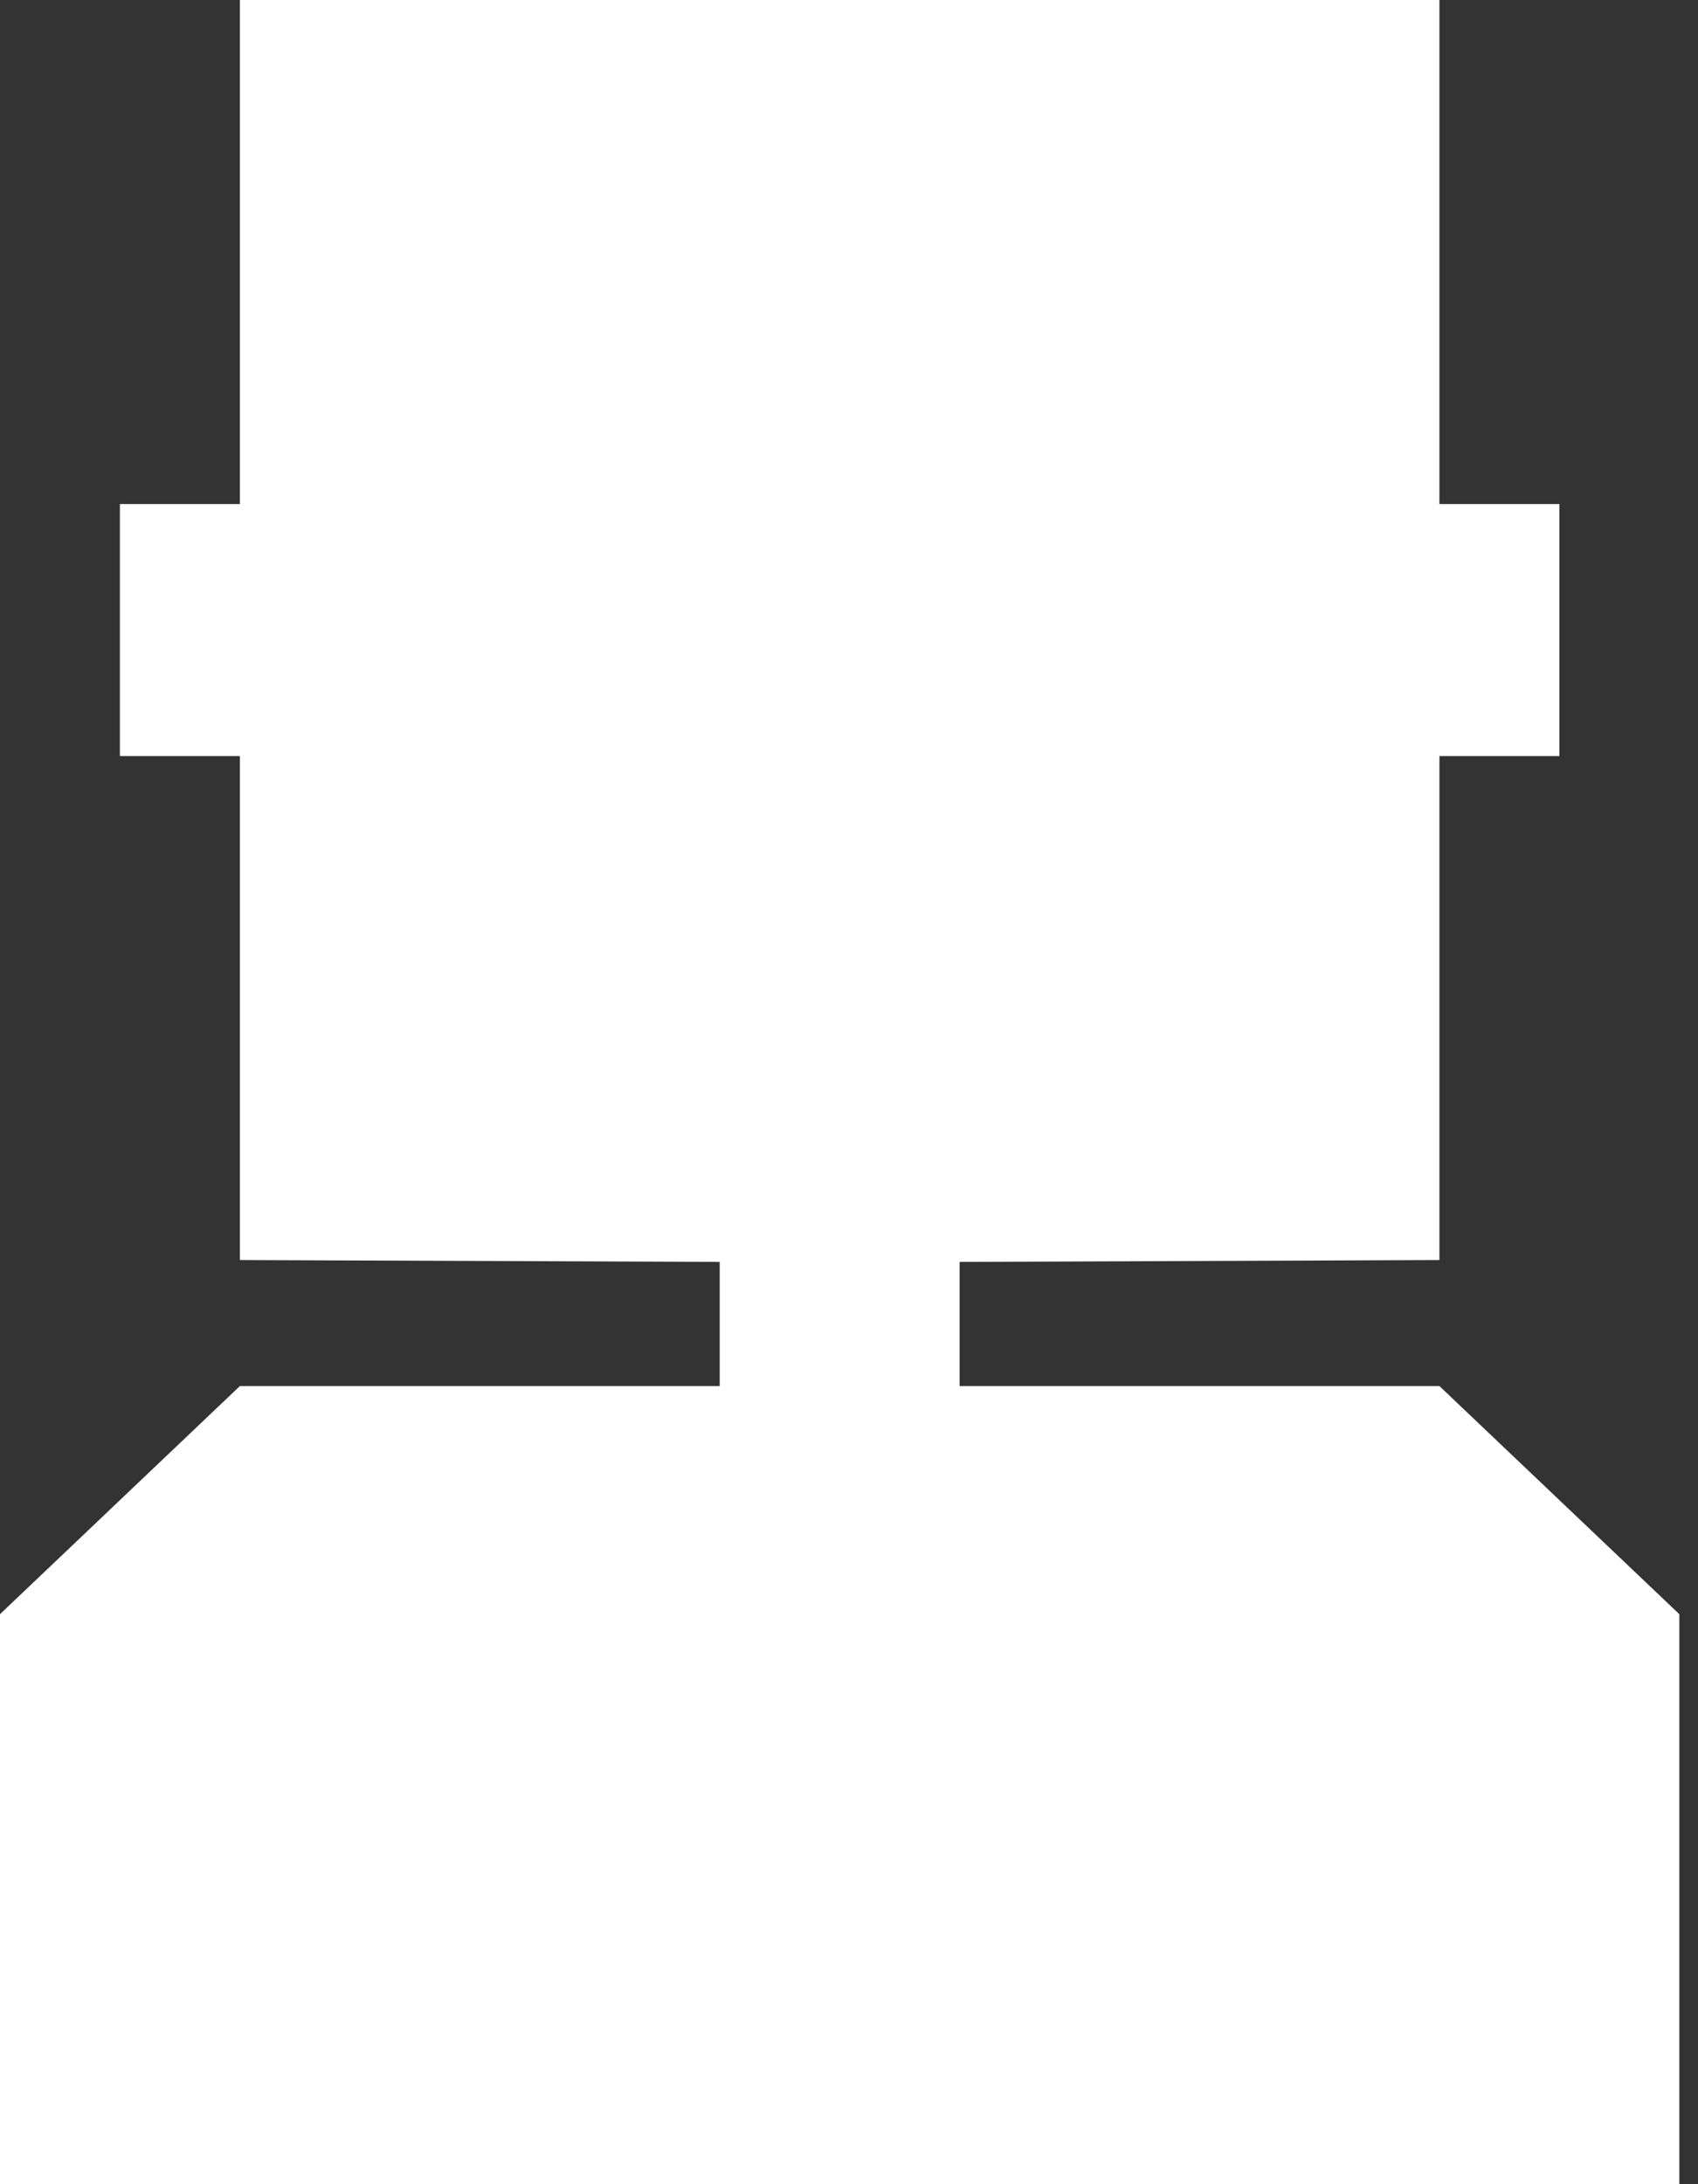 <svg width="28" height="36" viewBox="0 0 28 36" fill="none" xmlns="http://www.w3.org/2000/svg">
<rect x="0" y="0" width="28" height="36" fill="#333333" stroke="none"/>
<path id="Vector" d="M23.736 22.845H15.824V20.799L23.736 20.768V12.461H25.714V8.308H23.736V0H3.956V8.308H1.977V12.461H3.956V20.768L11.868 20.799V22.845H3.956L0 26.605V36H27.692V26.605L23.736 22.845Z" fill="white"/>
</svg>
